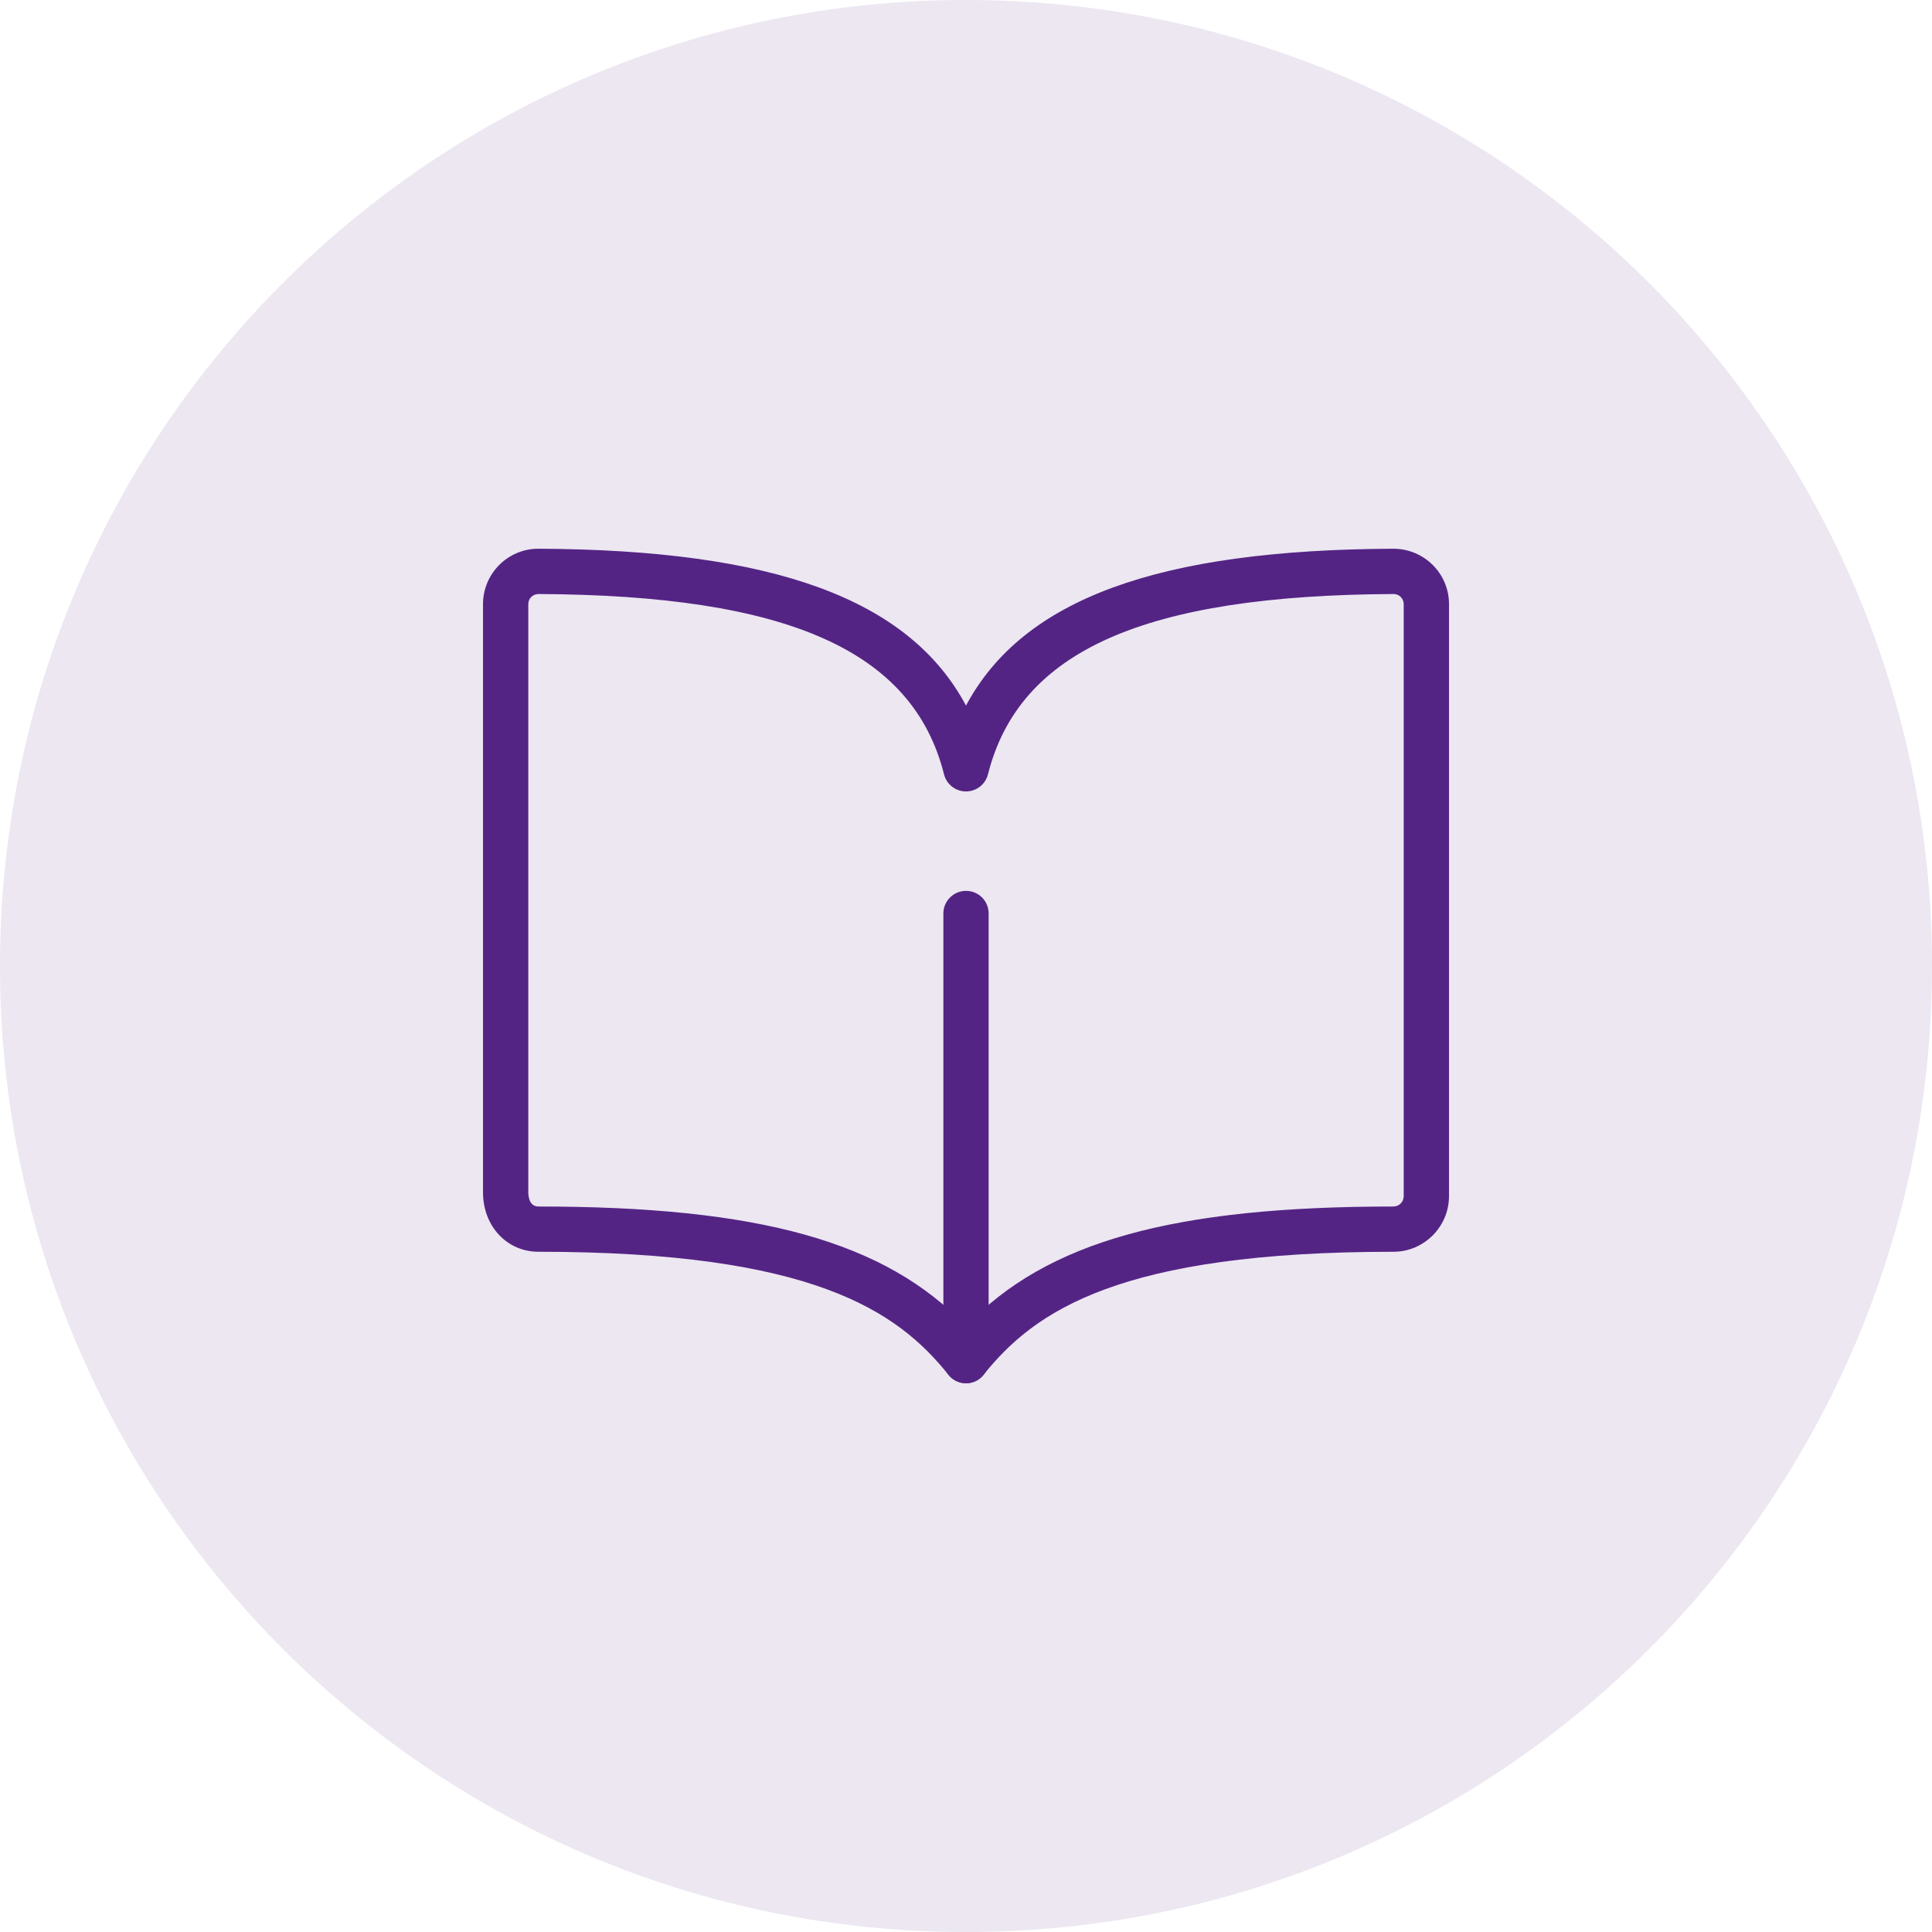 <svg xmlns="http://www.w3.org/2000/svg" xmlns:xlink="http://www.w3.org/1999/xlink" width="60" zoomAndPan="magnify" viewBox="0 0 45 45" height="60" preserveAspectRatio="xMidYMid meet" version="1.0"><defs><clipPath id="e7565d4584"><path d="M 22.5 0 C 10.074 0 0 10.074 0 22.5 C 0 34.926 10.074 45 22.5 45 C 34.926 45 45 34.926 45 22.5 C 45 10.074 34.926 0 22.5 0 Z M 22.5 0 " clip-rule="nonzero"/></clipPath><clipPath id="7968c08d77"><path d="M 0 0 L 45 0 L 45 45 L 0 45 Z M 0 0 " clip-rule="nonzero"/></clipPath><clipPath id="ec13082811"><path d="M 22.5 0 C 10.074 0 0 10.074 0 22.5 C 0 34.926 10.074 45 22.5 45 C 34.926 45 45 34.926 45 22.5 C 45 10.074 34.926 0 22.5 0 Z M 22.5 0 " clip-rule="nonzero"/></clipPath><clipPath id="c06eaea0e4"><rect x="0" width="45" y="0" height="45"/></clipPath><clipPath id="66e1d6a466"><path d="M 11.25 12 L 33.75 12 L 33.75 33 L 11.25 33 Z M 11.25 12 " clip-rule="nonzero"/></clipPath></defs><g clip-path="url(#e7565d4584)"><g transform="matrix(1, 0, 0, 1, 0, 0)"><g clip-path="url(#c06eaea0e4)"><g clip-path="url(#7968c08d77)"><g clip-path="url(#ec13082811)"><rect x="-9.9" width="64.8" fill="#ece7f1" height="64.8" y="-9.9" fill-opacity="1"/></g></g></g></g></g><g clip-path="url(#66e1d6a466)"><path fill="#542485" d="M 22.5 32.219 C 22.34 32.219 22.188 32.145 22.09 32.02 C 20.898 30.531 18.918 29.156 12.543 29.156 C 11.805 29.156 11.25 28.559 11.25 27.77 L 11.25 14.074 C 11.25 13.359 11.828 12.781 12.539 12.781 C 18.016 12.805 21.168 13.945 22.5 16.434 C 23.832 13.945 26.984 12.805 32.453 12.781 C 33.172 12.781 33.75 13.359 33.75 14.07 L 33.75 27.859 C 33.75 28.574 33.168 29.156 32.457 29.156 C 26.082 29.156 24.102 30.531 22.91 32.02 C 22.812 32.145 22.66 32.219 22.5 32.219 Z M 12.543 13.836 C 12.41 13.836 12.305 13.941 12.305 14.07 L 12.305 27.77 C 12.305 27.848 12.32 28.102 12.543 28.102 C 17.664 28.102 20.621 28.914 22.5 30.891 C 24.379 28.914 27.336 28.102 32.457 28.102 C 32.59 28.102 32.695 27.992 32.695 27.863 L 32.695 14.074 C 32.695 13.941 32.59 13.836 32.461 13.836 C 26.652 13.863 23.738 15.156 23.012 18.035 C 22.953 18.27 22.742 18.434 22.5 18.434 C 22.258 18.434 22.047 18.27 21.988 18.035 C 21.262 15.156 18.348 13.863 12.543 13.836 Z M 12.543 13.836 " fill-opacity="1" fill-rule="evenodd"/></g><path fill="#542485" d="M 22.5 32.219 C 22.211 32.219 21.973 31.98 21.973 31.691 L 21.973 21.277 C 21.973 20.984 22.211 20.75 22.5 20.75 C 22.793 20.75 23.027 20.984 23.027 21.277 L 23.027 31.691 C 23.027 31.98 22.793 32.219 22.5 32.219 Z M 22.5 32.219 " fill-opacity="1" fill-rule="evenodd"/></svg>